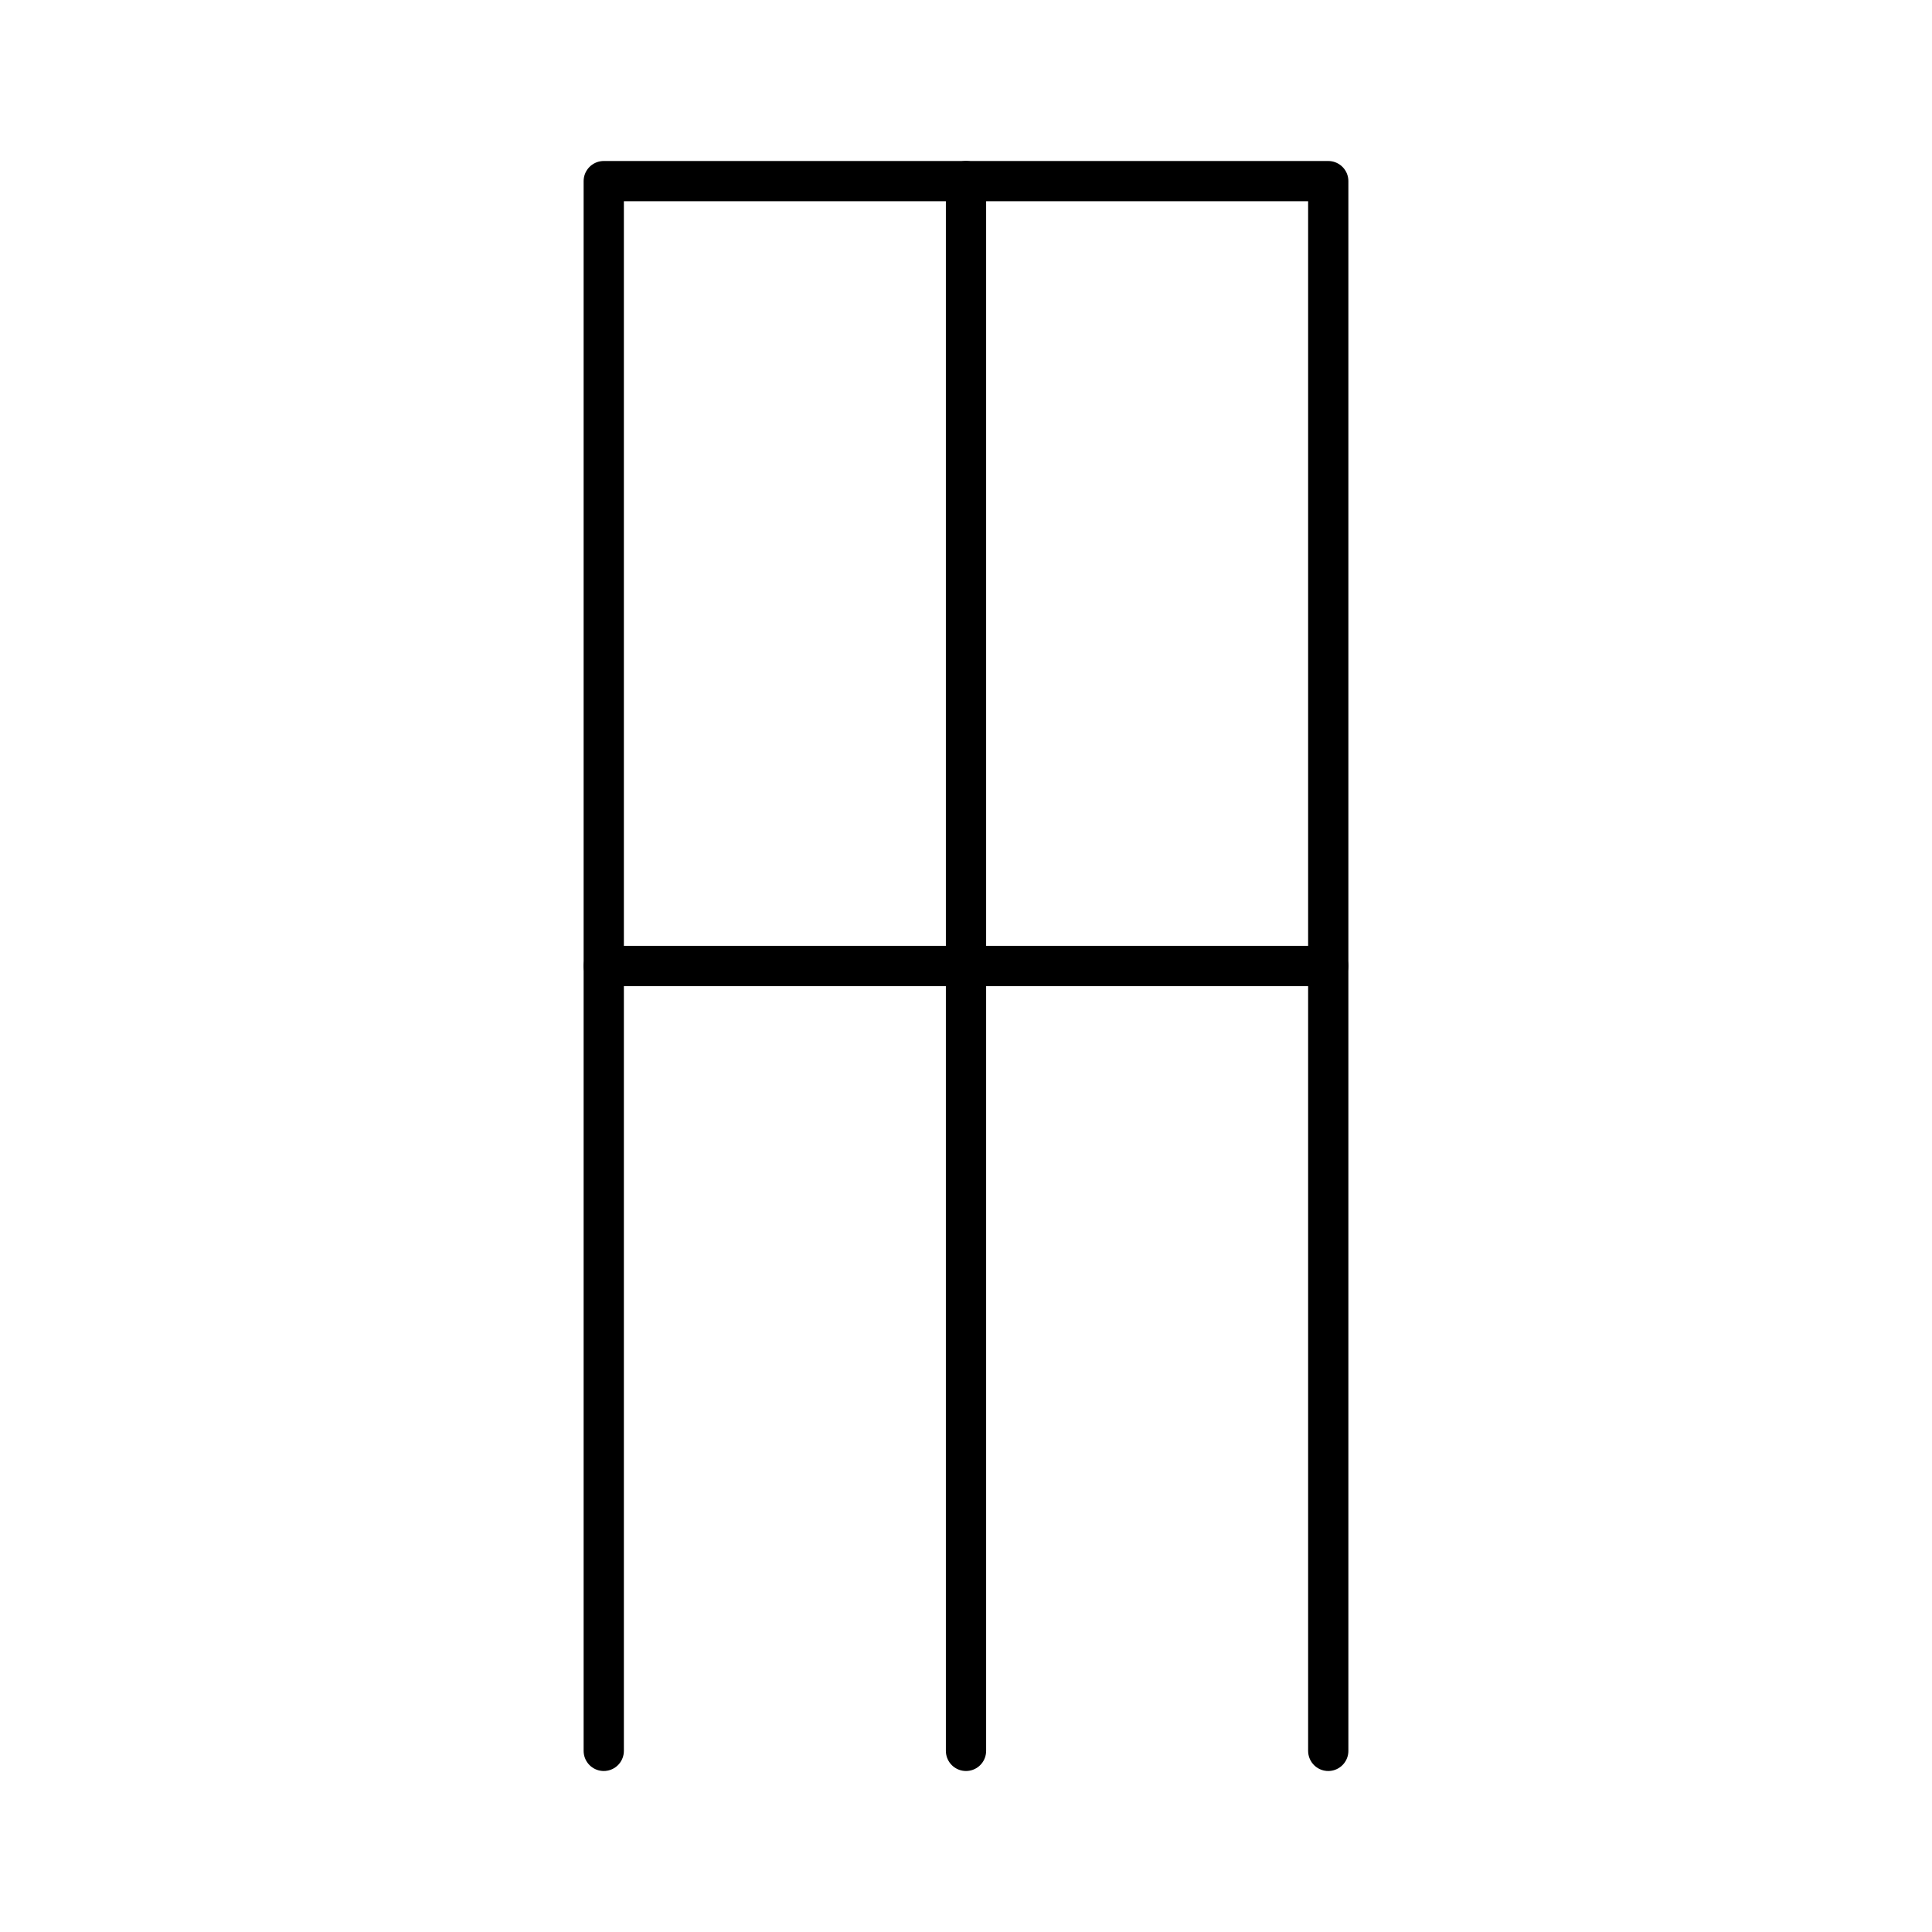 <?xml version="1.0" encoding="utf-8"?><!-- Uploaded to: SVG Repo, www.svgrepo.com, Generator: SVG Repo Mixer Tools -->
<svg width="800px" height="800px" viewBox="0 0 48 48" xmlns="http://www.w3.org/2000/svg"><defs><style>.a{fill:none;stroke:#000000;stroke-linecap:round;stroke-linejoin:round;}</style></defs><polyline class="a" points="33 43.5 33 4.5 15 4.5 15 43.5"/><line class="a" x1="24" y1="43.5" x2="24" y2="4.5"/><line class="a" x1="15" y1="24" x2="33" y2="24"/></svg>